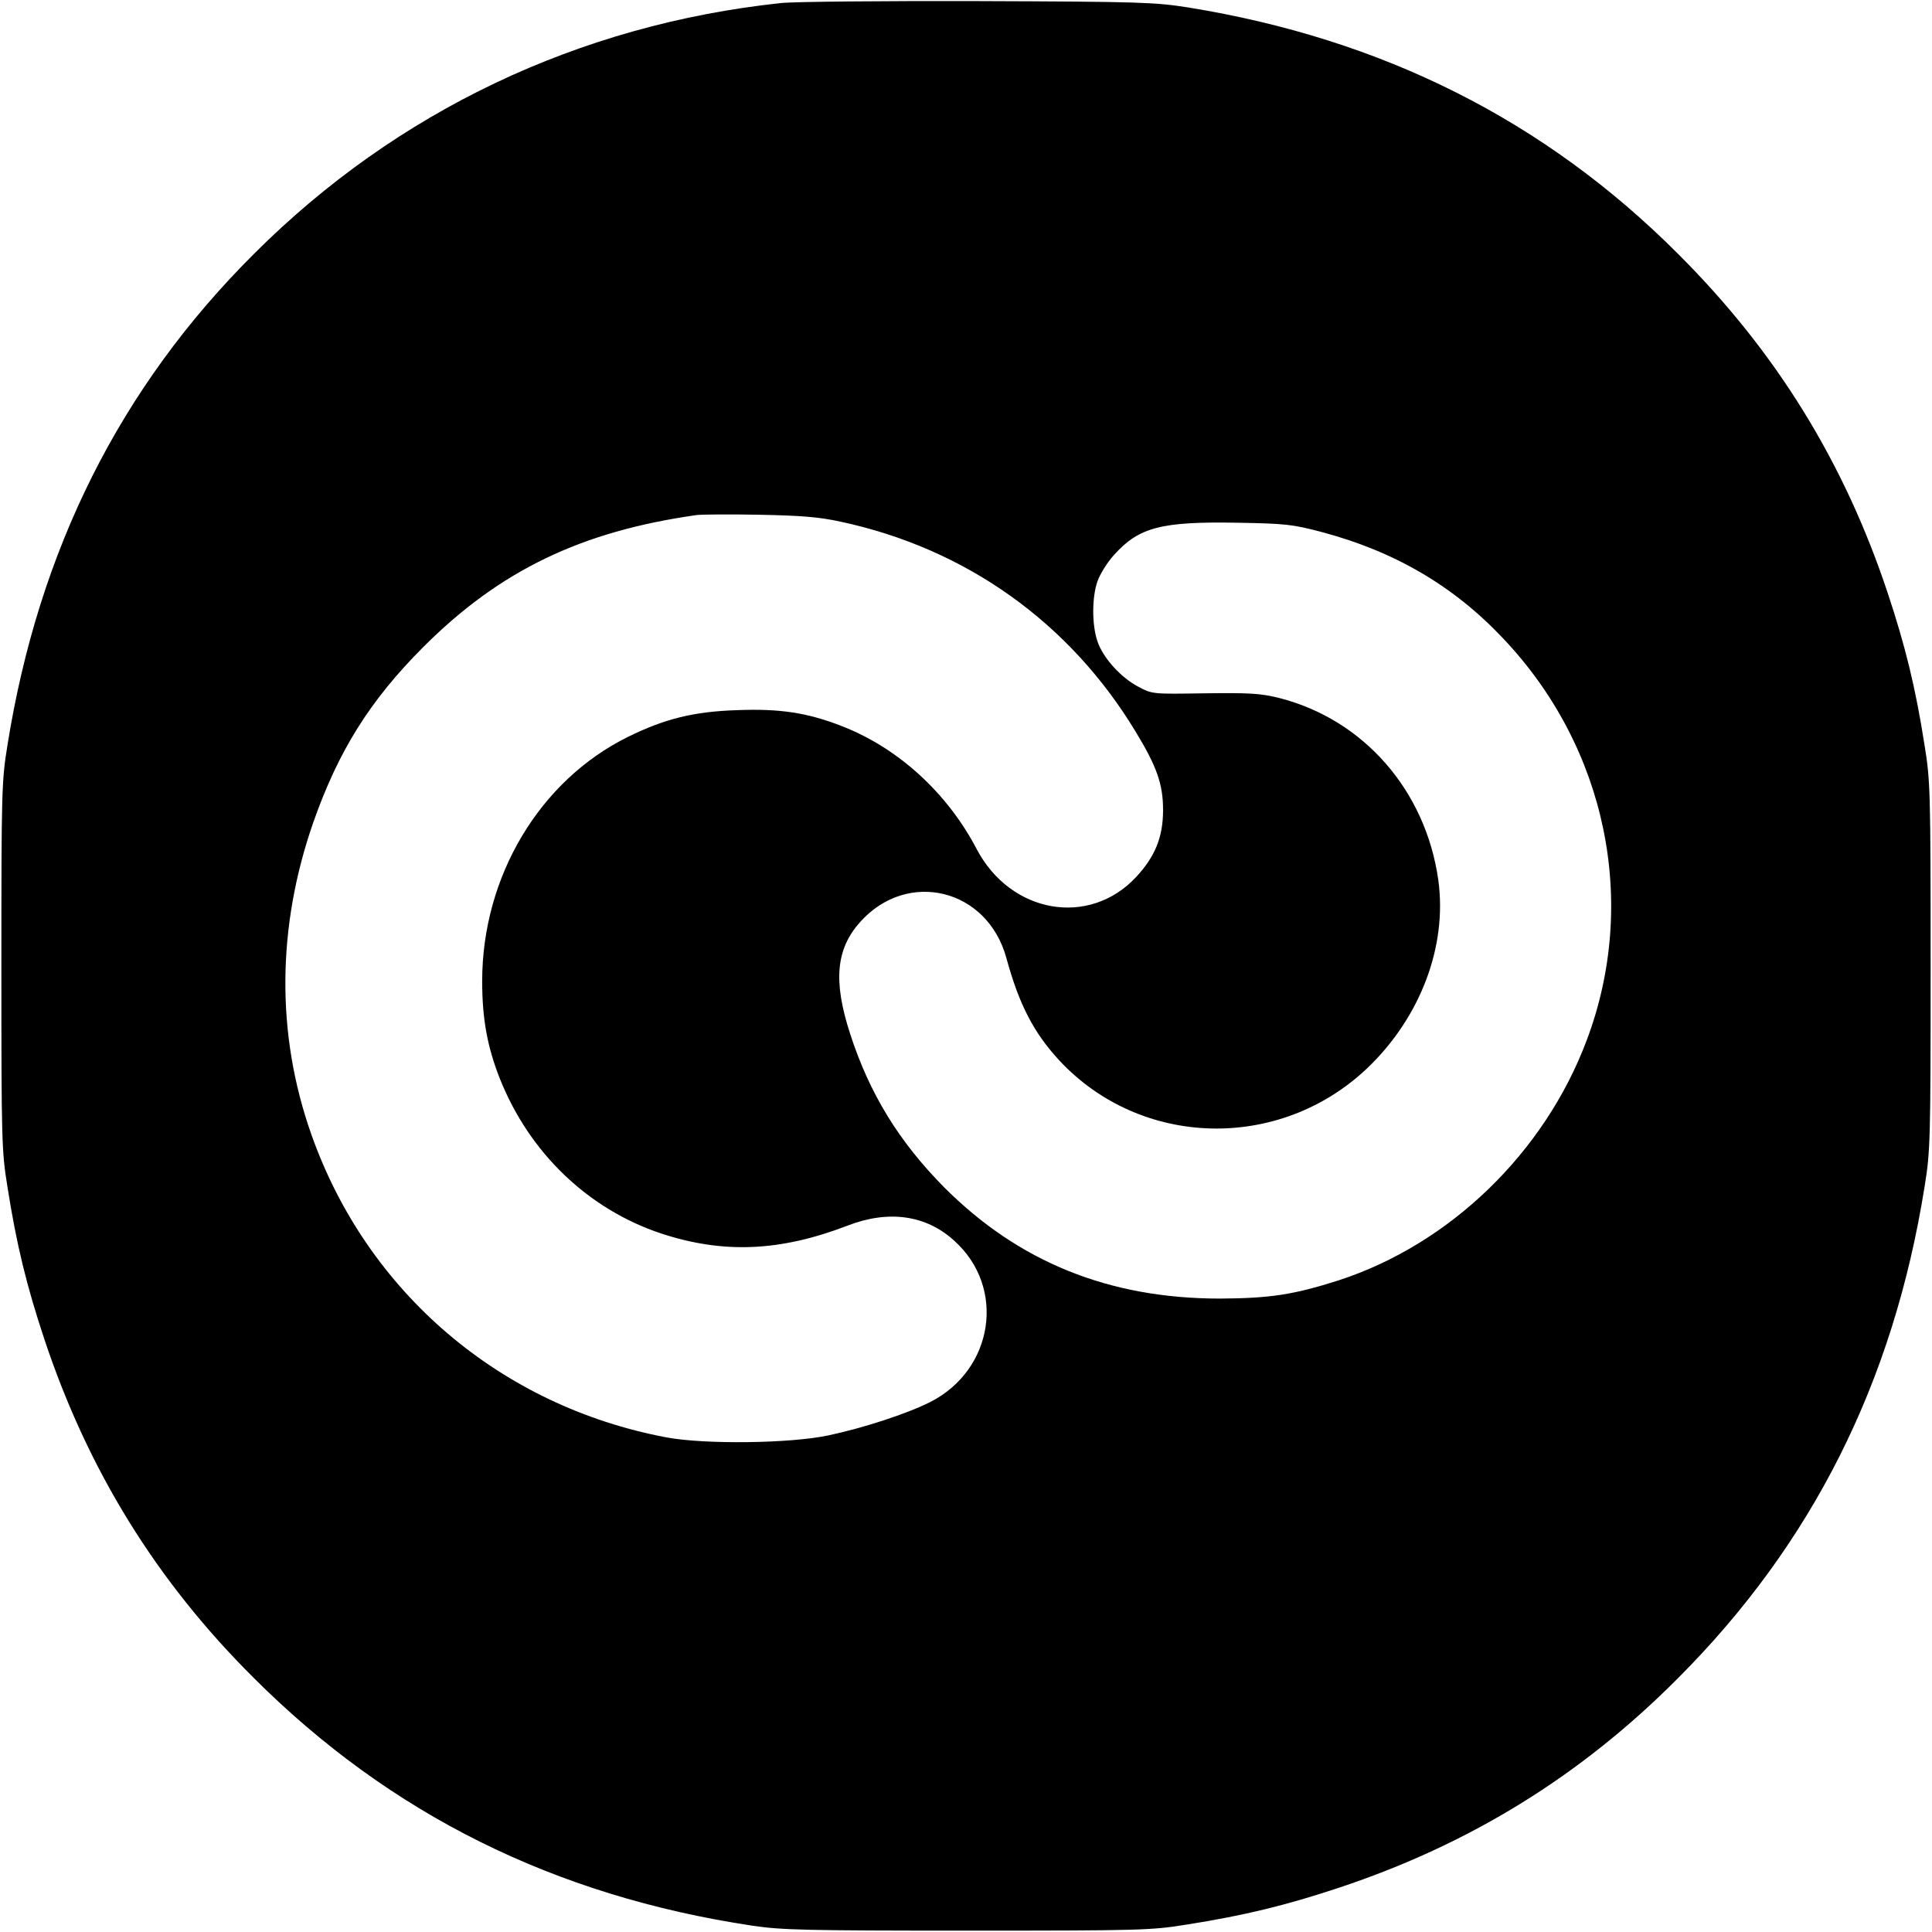 <?xml version="1.0" standalone="no"?>
<!DOCTYPE svg PUBLIC "-//W3C//DTD SVG 20010904//EN"
 "http://www.w3.org/TR/2001/REC-SVG-20010904/DTD/svg10.dtd">
<svg version="1.0" xmlns="http://www.w3.org/2000/svg"
 width="700pt" height="700pt" viewBox="0 0 700 700"
 preserveAspectRatio="xMidYMid meet">
<g transform="translate(0,700) scale(0.1,-0.1)"
fill="#000000" stroke="none">
<path d="M2830 6989 c-732 -78 -1393 -392 -1910 -909 -484 -482 -780 -1072
-893 -1780 -21 -129 -22 -166 -22 -800 0 -634 1 -671 22 -800 33 -211 70 -360
133 -550 158 -476 406 -878 760 -1230 494 -493 1088 -789 1805 -897 107 -16
193 -18 780 -18 628 0 666 1 795 22 210 33 360 70 550 133 476 158 878 406
1230 760 486 487 780 1071 893 1780 21 129 22 166 22 800 0 634 -1 671 -22
800 -33 211 -70 360 -133 550 -158 476 -405 876 -760 1230 -483 484 -1071 779
-1775 893 -121 19 -175 21 -760 23 -346 1 -668 -2 -715 -7z m215 -1879 c454
-97 830 -365 1069 -760 78 -128 100 -192 100 -285 0 -98 -29 -169 -98 -243
-170 -182 -454 -132 -577 101 -107 205 -286 368 -491 447 -124 48 -223 63
-377 57 -157 -5 -262 -31 -396 -97 -320 -158 -528 -506 -528 -885 0 -137 19
-239 64 -353 107 -269 320 -473 584 -561 225 -74 430 -66 675 28 149 58 285
39 387 -54 189 -169 144 -468 -87 -585 -83 -42 -242 -94 -370 -121 -138 -29
-445 -33 -585 -7 -601 113 -1085 525 -1287 1098 -128 362 -125 751 7 1130 91
259 205 442 399 636 277 277 572 419 991 478 17 2 118 3 225 1 152 -3 217 -8
295 -25z m1745 -38 c263 -70 477 -195 656 -385 375 -395 491 -957 303 -1456
-153 -408 -496 -739 -899 -870 -163 -52 -248 -65 -430 -66 -401 0 -729 132
-1000 404 -163 165 -270 339 -340 556 -62 191 -51 307 37 405 172 191 460 120
529 -130 46 -169 99 -271 191 -371 295 -318 796 -332 1115 -31 194 184 293
444 259 685 -46 323 -270 580 -576 658 -69 17 -106 19 -270 17 -190 -3 -190
-3 -241 24 -64 34 -128 105 -148 165 -20 60 -20 157 0 216 9 26 36 70 61 97
90 100 171 121 448 116 174 -3 199 -6 305 -34z"/>
</g>
</svg>
